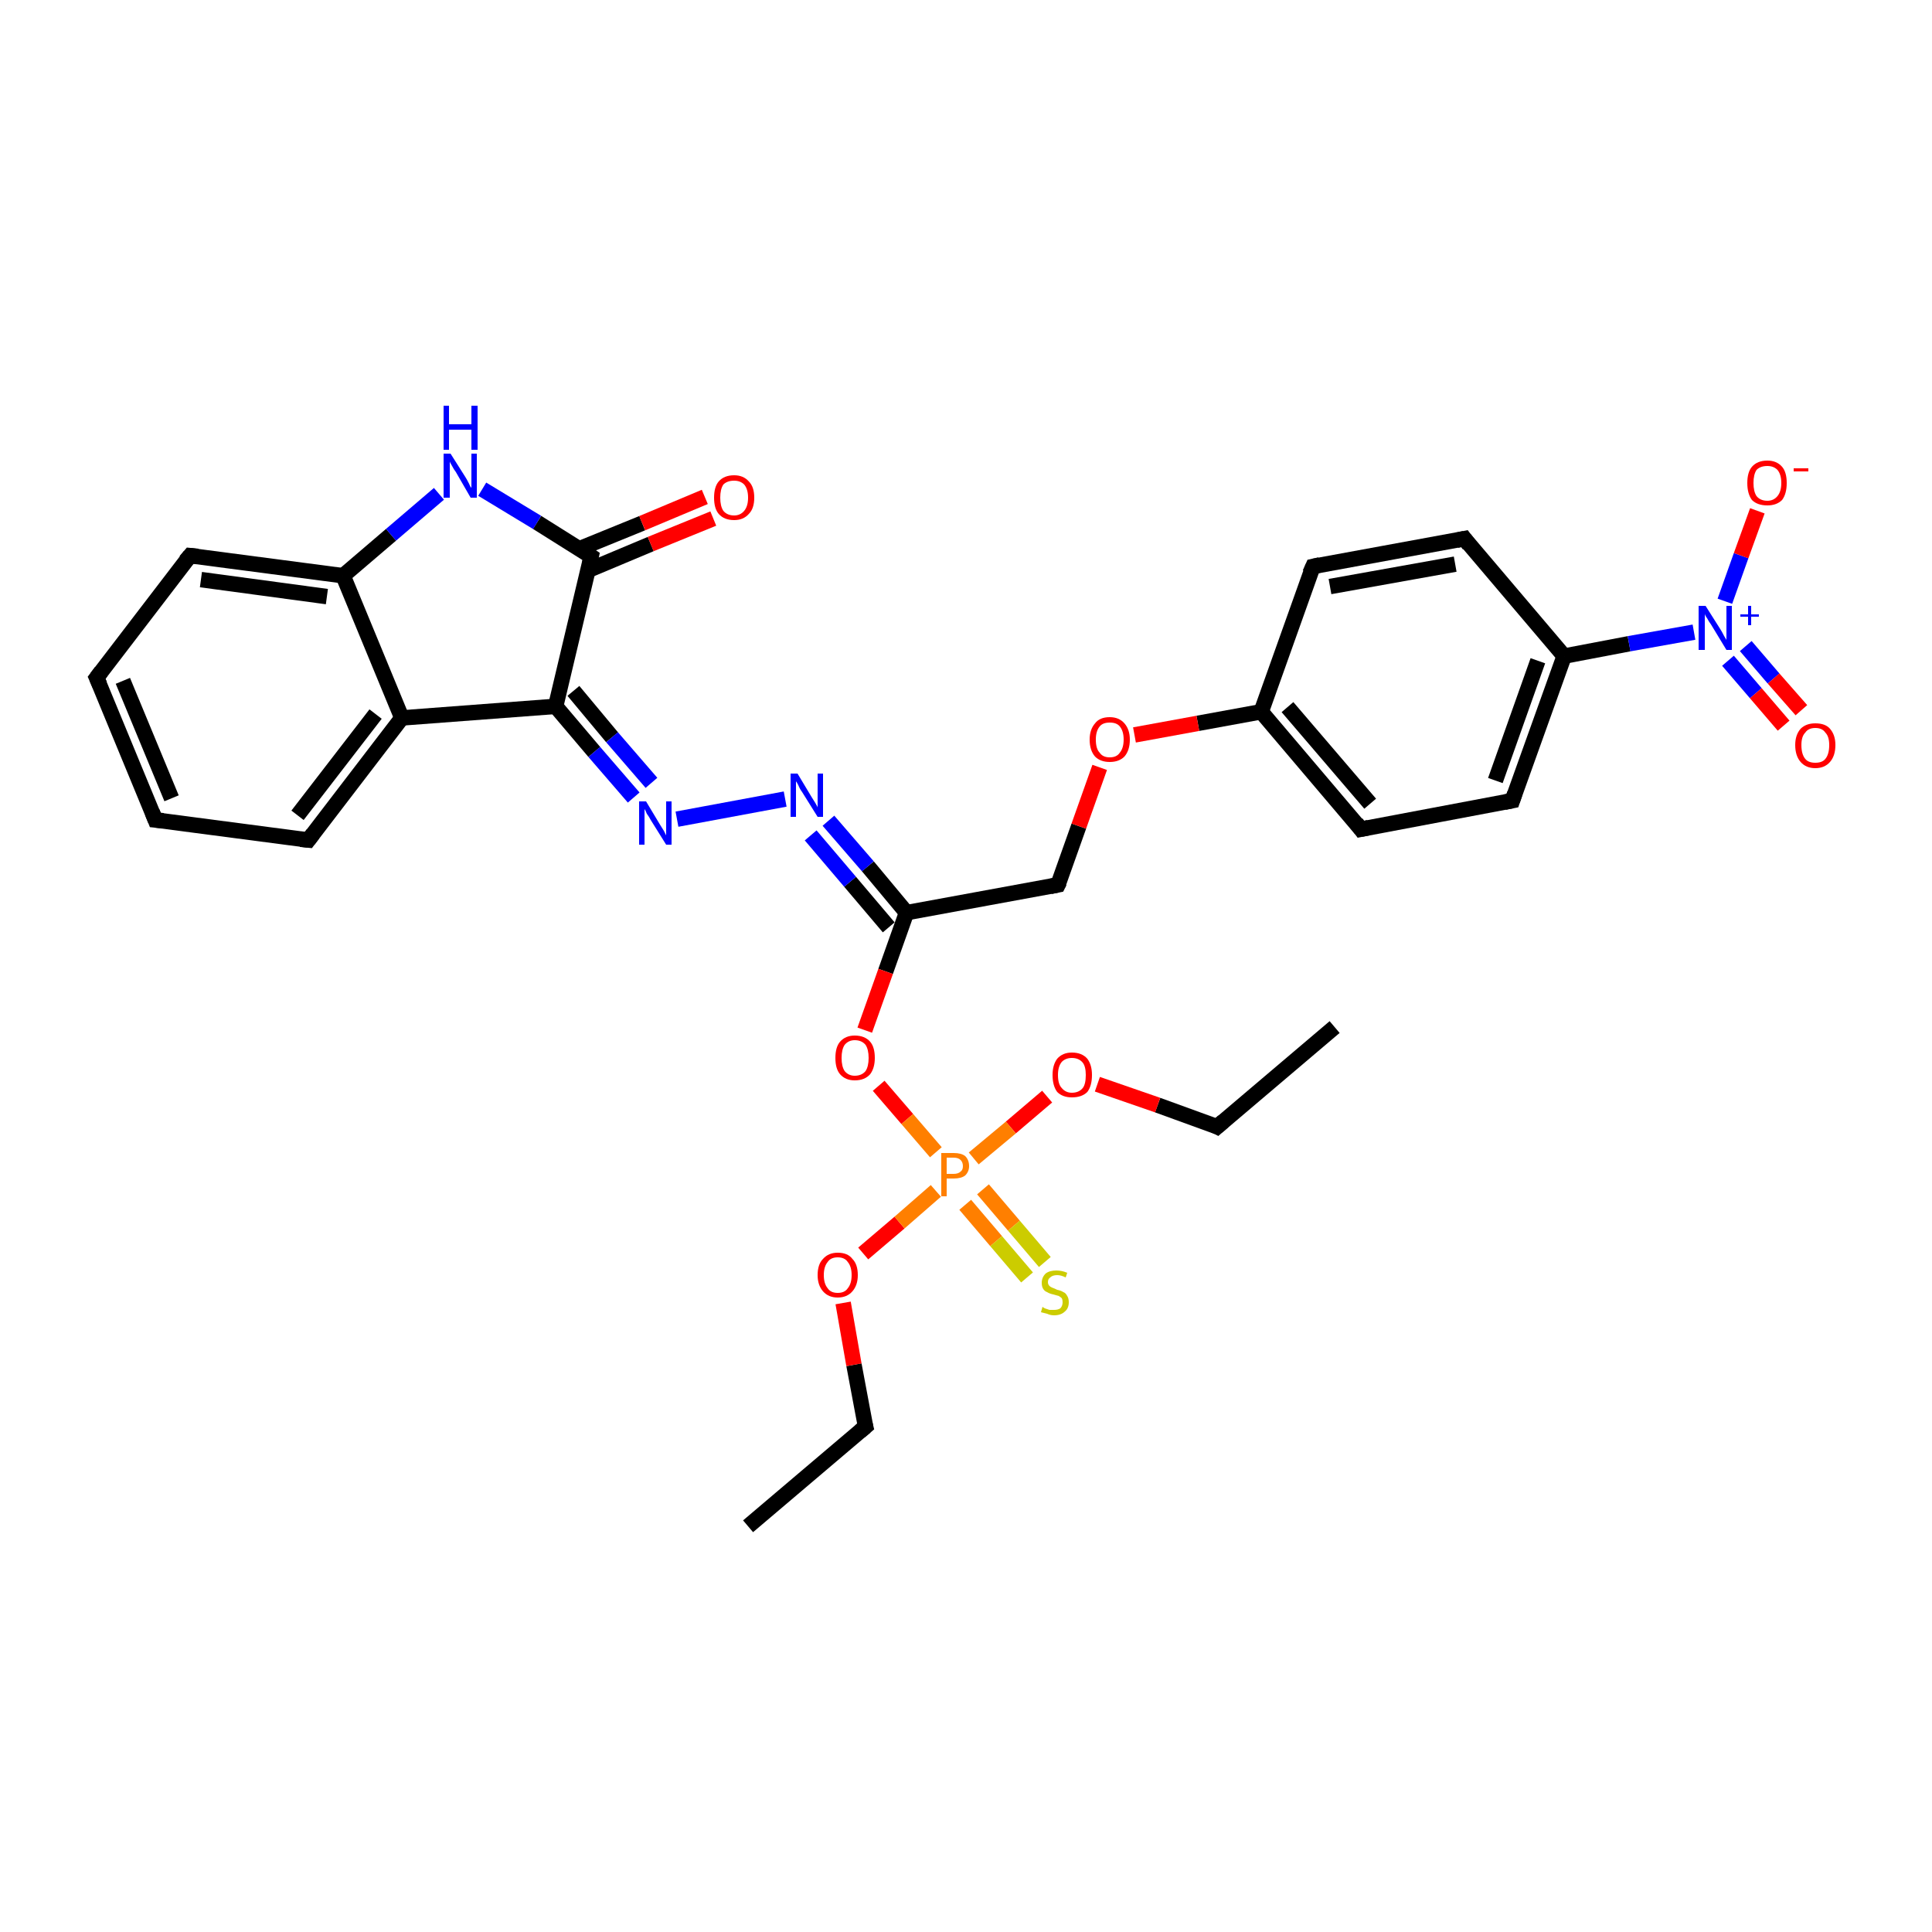 <?xml version='1.0' encoding='iso-8859-1'?>
<svg version='1.1' baseProfile='full'
              xmlns='http://www.w3.org/2000/svg'
                      xmlns:rdkit='http://www.rdkit.org/xml'
                      xmlns:xlink='http://www.w3.org/1999/xlink'
                  xml:space='preserve'
width='250px' height='250px' viewBox='0 0 250 250'>
<!-- END OF HEADER -->
<rect style='opacity:1.0;fill:#FFFFFF;stroke:none' width='250.0' height='250.0' x='0.0' y='0.0'> </rect>
<path class='bond-0 atom-0 atom-2' d='M 172.7,132.9 L 157.5,145.8' style='fill:none;fill-rule:evenodd;stroke:#000000;stroke-width:2.0px;stroke-linecap:butt;stroke-linejoin:miter;stroke-opacity:1' />
<path class='bond-1 atom-1 atom-3' d='M 96.8,197.5 L 112.0,184.6' style='fill:none;fill-rule:evenodd;stroke:#000000;stroke-width:2.0px;stroke-linecap:butt;stroke-linejoin:miter;stroke-opacity:1' />
<path class='bond-2 atom-2 atom-28' d='M 157.5,145.8 L 149.8,143.0' style='fill:none;fill-rule:evenodd;stroke:#000000;stroke-width:2.0px;stroke-linecap:butt;stroke-linejoin:miter;stroke-opacity:1' />
<path class='bond-2 atom-2 atom-28' d='M 149.8,143.0 L 142.0,140.3' style='fill:none;fill-rule:evenodd;stroke:#FF0000;stroke-width:2.0px;stroke-linecap:butt;stroke-linejoin:miter;stroke-opacity:1' />
<path class='bond-3 atom-3 atom-29' d='M 112.0,184.6 L 110.5,176.6' style='fill:none;fill-rule:evenodd;stroke:#000000;stroke-width:2.0px;stroke-linecap:butt;stroke-linejoin:miter;stroke-opacity:1' />
<path class='bond-3 atom-3 atom-29' d='M 110.5,176.6 L 109.1,168.6' style='fill:none;fill-rule:evenodd;stroke:#FF0000;stroke-width:2.0px;stroke-linecap:butt;stroke-linejoin:miter;stroke-opacity:1' />
<path class='bond-4 atom-4 atom-5' d='M 20.1,106.1 L 12.5,87.7' style='fill:none;fill-rule:evenodd;stroke:#000000;stroke-width:2.0px;stroke-linecap:butt;stroke-linejoin:miter;stroke-opacity:1' />
<path class='bond-4 atom-4 atom-5' d='M 22.2,103.3 L 15.9,88.1' style='fill:none;fill-rule:evenodd;stroke:#000000;stroke-width:2.0px;stroke-linecap:butt;stroke-linejoin:miter;stroke-opacity:1' />
<path class='bond-5 atom-4 atom-6' d='M 20.1,106.1 L 39.9,108.7' style='fill:none;fill-rule:evenodd;stroke:#000000;stroke-width:2.0px;stroke-linecap:butt;stroke-linejoin:miter;stroke-opacity:1' />
<path class='bond-6 atom-5 atom-7' d='M 12.5,87.7 L 24.6,71.9' style='fill:none;fill-rule:evenodd;stroke:#000000;stroke-width:2.0px;stroke-linecap:butt;stroke-linejoin:miter;stroke-opacity:1' />
<path class='bond-7 atom-6 atom-15' d='M 39.9,108.7 L 52.0,92.9' style='fill:none;fill-rule:evenodd;stroke:#000000;stroke-width:2.0px;stroke-linecap:butt;stroke-linejoin:miter;stroke-opacity:1' />
<path class='bond-7 atom-6 atom-15' d='M 38.5,105.5 L 48.6,92.4' style='fill:none;fill-rule:evenodd;stroke:#000000;stroke-width:2.0px;stroke-linecap:butt;stroke-linejoin:miter;stroke-opacity:1' />
<path class='bond-8 atom-7 atom-16' d='M 24.6,71.9 L 44.4,74.5' style='fill:none;fill-rule:evenodd;stroke:#000000;stroke-width:2.0px;stroke-linecap:butt;stroke-linejoin:miter;stroke-opacity:1' />
<path class='bond-8 atom-7 atom-16' d='M 26.0,75.0 L 42.3,77.2' style='fill:none;fill-rule:evenodd;stroke:#000000;stroke-width:2.0px;stroke-linecap:butt;stroke-linejoin:miter;stroke-opacity:1' />
<path class='bond-9 atom-8 atom-10' d='M 189.5,69.7 L 169.9,73.3' style='fill:none;fill-rule:evenodd;stroke:#000000;stroke-width:2.0px;stroke-linecap:butt;stroke-linejoin:miter;stroke-opacity:1' />
<path class='bond-9 atom-8 atom-10' d='M 188.3,73.0 L 172.1,75.9' style='fill:none;fill-rule:evenodd;stroke:#000000;stroke-width:2.0px;stroke-linecap:butt;stroke-linejoin:miter;stroke-opacity:1' />
<path class='bond-10 atom-8 atom-13' d='M 189.5,69.7 L 202.4,84.9' style='fill:none;fill-rule:evenodd;stroke:#000000;stroke-width:2.0px;stroke-linecap:butt;stroke-linejoin:miter;stroke-opacity:1' />
<path class='bond-11 atom-9 atom-11' d='M 195.7,103.6 L 176.1,107.3' style='fill:none;fill-rule:evenodd;stroke:#000000;stroke-width:2.0px;stroke-linecap:butt;stroke-linejoin:miter;stroke-opacity:1' />
<path class='bond-12 atom-9 atom-13' d='M 195.7,103.6 L 202.4,84.9' style='fill:none;fill-rule:evenodd;stroke:#000000;stroke-width:2.0px;stroke-linecap:butt;stroke-linejoin:miter;stroke-opacity:1' />
<path class='bond-12 atom-9 atom-13' d='M 193.5,101.0 L 199.0,85.5' style='fill:none;fill-rule:evenodd;stroke:#000000;stroke-width:2.0px;stroke-linecap:butt;stroke-linejoin:miter;stroke-opacity:1' />
<path class='bond-13 atom-10 atom-14' d='M 169.9,73.3 L 163.2,92.1' style='fill:none;fill-rule:evenodd;stroke:#000000;stroke-width:2.0px;stroke-linecap:butt;stroke-linejoin:miter;stroke-opacity:1' />
<path class='bond-14 atom-11 atom-14' d='M 176.1,107.3 L 163.2,92.1' style='fill:none;fill-rule:evenodd;stroke:#000000;stroke-width:2.0px;stroke-linecap:butt;stroke-linejoin:miter;stroke-opacity:1' />
<path class='bond-14 atom-11 atom-14' d='M 177.3,104.0 L 166.6,91.5' style='fill:none;fill-rule:evenodd;stroke:#000000;stroke-width:2.0px;stroke-linecap:butt;stroke-linejoin:miter;stroke-opacity:1' />
<path class='bond-15 atom-12 atom-17' d='M 136.9,114.5 L 117.3,118.1' style='fill:none;fill-rule:evenodd;stroke:#000000;stroke-width:2.0px;stroke-linecap:butt;stroke-linejoin:miter;stroke-opacity:1' />
<path class='bond-16 atom-12 atom-27' d='M 136.9,114.5 L 139.6,106.9' style='fill:none;fill-rule:evenodd;stroke:#000000;stroke-width:2.0px;stroke-linecap:butt;stroke-linejoin:miter;stroke-opacity:1' />
<path class='bond-16 atom-12 atom-27' d='M 139.6,106.9 L 142.3,99.3' style='fill:none;fill-rule:evenodd;stroke:#FF0000;stroke-width:2.0px;stroke-linecap:butt;stroke-linejoin:miter;stroke-opacity:1' />
<path class='bond-17 atom-13 atom-23' d='M 202.4,84.9 L 210.8,83.3' style='fill:none;fill-rule:evenodd;stroke:#000000;stroke-width:2.0px;stroke-linecap:butt;stroke-linejoin:miter;stroke-opacity:1' />
<path class='bond-17 atom-13 atom-23' d='M 210.8,83.3 L 219.2,81.8' style='fill:none;fill-rule:evenodd;stroke:#0000FF;stroke-width:2.0px;stroke-linecap:butt;stroke-linejoin:miter;stroke-opacity:1' />
<path class='bond-18 atom-14 atom-27' d='M 163.2,92.1 L 155.0,93.6' style='fill:none;fill-rule:evenodd;stroke:#000000;stroke-width:2.0px;stroke-linecap:butt;stroke-linejoin:miter;stroke-opacity:1' />
<path class='bond-18 atom-14 atom-27' d='M 155.0,93.6 L 146.8,95.1' style='fill:none;fill-rule:evenodd;stroke:#FF0000;stroke-width:2.0px;stroke-linecap:butt;stroke-linejoin:miter;stroke-opacity:1' />
<path class='bond-19 atom-15 atom-16' d='M 52.0,92.9 L 44.4,74.5' style='fill:none;fill-rule:evenodd;stroke:#000000;stroke-width:2.0px;stroke-linecap:butt;stroke-linejoin:miter;stroke-opacity:1' />
<path class='bond-20 atom-15 atom-18' d='M 52.0,92.9 L 71.9,91.4' style='fill:none;fill-rule:evenodd;stroke:#000000;stroke-width:2.0px;stroke-linecap:butt;stroke-linejoin:miter;stroke-opacity:1' />
<path class='bond-21 atom-16 atom-20' d='M 44.4,74.5 L 50.6,69.2' style='fill:none;fill-rule:evenodd;stroke:#000000;stroke-width:2.0px;stroke-linecap:butt;stroke-linejoin:miter;stroke-opacity:1' />
<path class='bond-21 atom-16 atom-20' d='M 50.6,69.2 L 56.8,63.9' style='fill:none;fill-rule:evenodd;stroke:#0000FF;stroke-width:2.0px;stroke-linecap:butt;stroke-linejoin:miter;stroke-opacity:1' />
<path class='bond-22 atom-17 atom-21' d='M 117.3,118.1 L 112.3,112.1' style='fill:none;fill-rule:evenodd;stroke:#000000;stroke-width:2.0px;stroke-linecap:butt;stroke-linejoin:miter;stroke-opacity:1' />
<path class='bond-22 atom-17 atom-21' d='M 112.3,112.1 L 107.2,106.2' style='fill:none;fill-rule:evenodd;stroke:#0000FF;stroke-width:2.0px;stroke-linecap:butt;stroke-linejoin:miter;stroke-opacity:1' />
<path class='bond-22 atom-17 atom-21' d='M 115.0,120.0 L 110.0,114.1' style='fill:none;fill-rule:evenodd;stroke:#000000;stroke-width:2.0px;stroke-linecap:butt;stroke-linejoin:miter;stroke-opacity:1' />
<path class='bond-22 atom-17 atom-21' d='M 110.0,114.1 L 104.9,108.1' style='fill:none;fill-rule:evenodd;stroke:#0000FF;stroke-width:2.0px;stroke-linecap:butt;stroke-linejoin:miter;stroke-opacity:1' />
<path class='bond-23 atom-17 atom-30' d='M 117.3,118.1 L 114.6,125.7' style='fill:none;fill-rule:evenodd;stroke:#000000;stroke-width:2.0px;stroke-linecap:butt;stroke-linejoin:miter;stroke-opacity:1' />
<path class='bond-23 atom-17 atom-30' d='M 114.6,125.7 L 111.9,133.3' style='fill:none;fill-rule:evenodd;stroke:#FF0000;stroke-width:2.0px;stroke-linecap:butt;stroke-linejoin:miter;stroke-opacity:1' />
<path class='bond-24 atom-18 atom-19' d='M 71.9,91.4 L 76.5,72.0' style='fill:none;fill-rule:evenodd;stroke:#000000;stroke-width:2.0px;stroke-linecap:butt;stroke-linejoin:miter;stroke-opacity:1' />
<path class='bond-25 atom-18 atom-22' d='M 71.9,91.4 L 76.9,97.3' style='fill:none;fill-rule:evenodd;stroke:#000000;stroke-width:2.0px;stroke-linecap:butt;stroke-linejoin:miter;stroke-opacity:1' />
<path class='bond-25 atom-18 atom-22' d='M 76.9,97.3 L 82.0,103.2' style='fill:none;fill-rule:evenodd;stroke:#0000FF;stroke-width:2.0px;stroke-linecap:butt;stroke-linejoin:miter;stroke-opacity:1' />
<path class='bond-25 atom-18 atom-22' d='M 74.2,89.4 L 79.2,95.4' style='fill:none;fill-rule:evenodd;stroke:#000000;stroke-width:2.0px;stroke-linecap:butt;stroke-linejoin:miter;stroke-opacity:1' />
<path class='bond-25 atom-18 atom-22' d='M 79.2,95.4 L 84.3,101.3' style='fill:none;fill-rule:evenodd;stroke:#0000FF;stroke-width:2.0px;stroke-linecap:butt;stroke-linejoin:miter;stroke-opacity:1' />
<path class='bond-26 atom-19 atom-20' d='M 76.5,72.0 L 69.5,67.6' style='fill:none;fill-rule:evenodd;stroke:#000000;stroke-width:2.0px;stroke-linecap:butt;stroke-linejoin:miter;stroke-opacity:1' />
<path class='bond-26 atom-19 atom-20' d='M 69.5,67.6 L 62.4,63.3' style='fill:none;fill-rule:evenodd;stroke:#0000FF;stroke-width:2.0px;stroke-linecap:butt;stroke-linejoin:miter;stroke-opacity:1' />
<path class='bond-27 atom-19 atom-24' d='M 76.1,73.8 L 84.2,70.4' style='fill:none;fill-rule:evenodd;stroke:#000000;stroke-width:2.0px;stroke-linecap:butt;stroke-linejoin:miter;stroke-opacity:1' />
<path class='bond-27 atom-19 atom-24' d='M 84.2,70.4 L 92.3,67.1' style='fill:none;fill-rule:evenodd;stroke:#FF0000;stroke-width:2.0px;stroke-linecap:butt;stroke-linejoin:miter;stroke-opacity:1' />
<path class='bond-27 atom-19 atom-24' d='M 75.0,71.0 L 83.1,67.7' style='fill:none;fill-rule:evenodd;stroke:#000000;stroke-width:2.0px;stroke-linecap:butt;stroke-linejoin:miter;stroke-opacity:1' />
<path class='bond-27 atom-19 atom-24' d='M 83.1,67.7 L 91.2,64.3' style='fill:none;fill-rule:evenodd;stroke:#FF0000;stroke-width:2.0px;stroke-linecap:butt;stroke-linejoin:miter;stroke-opacity:1' />
<path class='bond-28 atom-21 atom-22' d='M 101.6,103.4 L 87.6,106.0' style='fill:none;fill-rule:evenodd;stroke:#0000FF;stroke-width:2.0px;stroke-linecap:butt;stroke-linejoin:miter;stroke-opacity:1' />
<path class='bond-29 atom-23 atom-25' d='M 223.2,77.8 L 225.3,71.9' style='fill:none;fill-rule:evenodd;stroke:#0000FF;stroke-width:2.0px;stroke-linecap:butt;stroke-linejoin:miter;stroke-opacity:1' />
<path class='bond-29 atom-23 atom-25' d='M 225.3,71.9 L 227.4,66.1' style='fill:none;fill-rule:evenodd;stroke:#FF0000;stroke-width:2.0px;stroke-linecap:butt;stroke-linejoin:miter;stroke-opacity:1' />
<path class='bond-30 atom-23 atom-26' d='M 223.6,85.5 L 227.2,89.7' style='fill:none;fill-rule:evenodd;stroke:#0000FF;stroke-width:2.0px;stroke-linecap:butt;stroke-linejoin:miter;stroke-opacity:1' />
<path class='bond-30 atom-23 atom-26' d='M 227.2,89.7 L 230.8,93.9' style='fill:none;fill-rule:evenodd;stroke:#FF0000;stroke-width:2.0px;stroke-linecap:butt;stroke-linejoin:miter;stroke-opacity:1' />
<path class='bond-30 atom-23 atom-26' d='M 225.9,83.6 L 229.5,87.8' style='fill:none;fill-rule:evenodd;stroke:#0000FF;stroke-width:2.0px;stroke-linecap:butt;stroke-linejoin:miter;stroke-opacity:1' />
<path class='bond-30 atom-23 atom-26' d='M 229.5,87.8 L 233.1,91.9' style='fill:none;fill-rule:evenodd;stroke:#FF0000;stroke-width:2.0px;stroke-linecap:butt;stroke-linejoin:miter;stroke-opacity:1' />
<path class='bond-31 atom-28 atom-31' d='M 135.5,141.9 L 130.8,145.9' style='fill:none;fill-rule:evenodd;stroke:#FF0000;stroke-width:2.0px;stroke-linecap:butt;stroke-linejoin:miter;stroke-opacity:1' />
<path class='bond-31 atom-28 atom-31' d='M 130.8,145.9 L 126.0,149.9' style='fill:none;fill-rule:evenodd;stroke:#FF7F00;stroke-width:2.0px;stroke-linecap:butt;stroke-linejoin:miter;stroke-opacity:1' />
<path class='bond-32 atom-29 atom-31' d='M 111.7,162.2 L 116.4,158.2' style='fill:none;fill-rule:evenodd;stroke:#FF0000;stroke-width:2.0px;stroke-linecap:butt;stroke-linejoin:miter;stroke-opacity:1' />
<path class='bond-32 atom-29 atom-31' d='M 116.4,158.2 L 121.1,154.1' style='fill:none;fill-rule:evenodd;stroke:#FF7F00;stroke-width:2.0px;stroke-linecap:butt;stroke-linejoin:miter;stroke-opacity:1' />
<path class='bond-33 atom-30 atom-31' d='M 113.7,140.5 L 117.4,144.8' style='fill:none;fill-rule:evenodd;stroke:#FF0000;stroke-width:2.0px;stroke-linecap:butt;stroke-linejoin:miter;stroke-opacity:1' />
<path class='bond-33 atom-30 atom-31' d='M 117.4,144.8 L 121.1,149.1' style='fill:none;fill-rule:evenodd;stroke:#FF7F00;stroke-width:2.0px;stroke-linecap:butt;stroke-linejoin:miter;stroke-opacity:1' />
<path class='bond-34 atom-31 atom-32' d='M 124.9,155.9 L 128.9,160.6' style='fill:none;fill-rule:evenodd;stroke:#FF7F00;stroke-width:2.0px;stroke-linecap:butt;stroke-linejoin:miter;stroke-opacity:1' />
<path class='bond-34 atom-31 atom-32' d='M 128.9,160.6 L 132.9,165.3' style='fill:none;fill-rule:evenodd;stroke:#CCCC00;stroke-width:2.0px;stroke-linecap:butt;stroke-linejoin:miter;stroke-opacity:1' />
<path class='bond-34 atom-31 atom-32' d='M 127.2,153.9 L 131.2,158.6' style='fill:none;fill-rule:evenodd;stroke:#FF7F00;stroke-width:2.0px;stroke-linecap:butt;stroke-linejoin:miter;stroke-opacity:1' />
<path class='bond-34 atom-31 atom-32' d='M 131.2,158.6 L 135.2,163.3' style='fill:none;fill-rule:evenodd;stroke:#CCCC00;stroke-width:2.0px;stroke-linecap:butt;stroke-linejoin:miter;stroke-opacity:1' />
<path d='M 158.3,145.1 L 157.5,145.8 L 157.1,145.6' style='fill:none;stroke:#000000;stroke-width:2.0px;stroke-linecap:butt;stroke-linejoin:miter;stroke-opacity:1;' />
<path d='M 111.3,185.2 L 112.0,184.6 L 111.9,184.2' style='fill:none;stroke:#000000;stroke-width:2.0px;stroke-linecap:butt;stroke-linejoin:miter;stroke-opacity:1;' />
<path d='M 19.7,105.1 L 20.1,106.1 L 21.1,106.2' style='fill:none;stroke:#000000;stroke-width:2.0px;stroke-linecap:butt;stroke-linejoin:miter;stroke-opacity:1;' />
<path d='M 12.9,88.6 L 12.5,87.7 L 13.1,86.9' style='fill:none;stroke:#000000;stroke-width:2.0px;stroke-linecap:butt;stroke-linejoin:miter;stroke-opacity:1;' />
<path d='M 38.9,108.6 L 39.9,108.7 L 40.5,107.9' style='fill:none;stroke:#000000;stroke-width:2.0px;stroke-linecap:butt;stroke-linejoin:miter;stroke-opacity:1;' />
<path d='M 24.0,72.6 L 24.6,71.9 L 25.6,72.0' style='fill:none;stroke:#000000;stroke-width:2.0px;stroke-linecap:butt;stroke-linejoin:miter;stroke-opacity:1;' />
<path d='M 188.5,69.9 L 189.5,69.7 L 190.1,70.5' style='fill:none;stroke:#000000;stroke-width:2.0px;stroke-linecap:butt;stroke-linejoin:miter;stroke-opacity:1;' />
<path d='M 194.7,103.8 L 195.7,103.6 L 196.0,102.7' style='fill:none;stroke:#000000;stroke-width:2.0px;stroke-linecap:butt;stroke-linejoin:miter;stroke-opacity:1;' />
<path d='M 170.8,73.1 L 169.9,73.3 L 169.5,74.2' style='fill:none;stroke:#000000;stroke-width:2.0px;stroke-linecap:butt;stroke-linejoin:miter;stroke-opacity:1;' />
<path d='M 177.1,107.1 L 176.1,107.3 L 175.5,106.5' style='fill:none;stroke:#000000;stroke-width:2.0px;stroke-linecap:butt;stroke-linejoin:miter;stroke-opacity:1;' />
<path d='M 135.9,114.7 L 136.9,114.5 L 137.1,114.1' style='fill:none;stroke:#000000;stroke-width:2.0px;stroke-linecap:butt;stroke-linejoin:miter;stroke-opacity:1;' />
<path d='M 76.3,73.0 L 76.5,72.0 L 76.2,71.8' style='fill:none;stroke:#000000;stroke-width:2.0px;stroke-linecap:butt;stroke-linejoin:miter;stroke-opacity:1;' />
<path class='atom-20' d='M 58.3 58.7
L 60.2 61.7
Q 60.4 62.0, 60.7 62.6
Q 60.9 63.1, 61.0 63.1
L 61.0 58.7
L 61.7 58.7
L 61.7 64.4
L 60.9 64.4
L 59.0 61.1
Q 58.7 60.7, 58.5 60.3
Q 58.2 59.8, 58.2 59.7
L 58.2 64.4
L 57.4 64.4
L 57.4 58.7
L 58.3 58.7
' fill='#0000FF'/>
<path class='atom-20' d='M 57.4 52.5
L 58.1 52.5
L 58.1 54.9
L 61.0 54.9
L 61.0 52.5
L 61.8 52.5
L 61.8 58.2
L 61.0 58.2
L 61.0 55.6
L 58.1 55.6
L 58.1 58.2
L 57.4 58.2
L 57.4 52.5
' fill='#0000FF'/>
<path class='atom-21' d='M 103.2 100.1
L 105.0 103.1
Q 105.2 103.4, 105.5 103.9
Q 105.8 104.4, 105.8 104.5
L 105.8 100.1
L 106.5 100.1
L 106.5 105.7
L 105.8 105.7
L 103.8 102.5
Q 103.5 102.1, 103.3 101.6
Q 103.1 101.2, 103.0 101.1
L 103.0 105.7
L 102.3 105.7
L 102.3 100.1
L 103.2 100.1
' fill='#0000FF'/>
<path class='atom-22' d='M 83.6 103.7
L 85.4 106.7
Q 85.6 107.0, 85.9 107.5
Q 86.2 108.1, 86.2 108.1
L 86.2 103.7
L 86.9 103.7
L 86.9 109.3
L 86.2 109.3
L 84.2 106.1
Q 84.0 105.7, 83.7 105.3
Q 83.5 104.8, 83.4 104.7
L 83.4 109.3
L 82.7 109.3
L 82.7 103.7
L 83.6 103.7
' fill='#0000FF'/>
<path class='atom-23' d='M 220.7 78.4
L 222.6 81.4
Q 222.8 81.7, 223.1 82.3
Q 223.4 82.8, 223.4 82.8
L 223.4 78.4
L 224.1 78.4
L 224.1 84.1
L 223.4 84.1
L 221.4 80.8
Q 221.1 80.4, 220.9 80.0
Q 220.6 79.6, 220.6 79.4
L 220.6 84.1
L 219.8 84.1
L 219.8 78.4
L 220.7 78.4
' fill='#0000FF'/>
<path class='atom-23' d='M 225.2 79.5
L 226.2 79.5
L 226.2 78.4
L 226.6 78.4
L 226.6 79.5
L 227.6 79.5
L 227.6 79.8
L 226.6 79.8
L 226.6 80.9
L 226.2 80.9
L 226.2 79.8
L 225.2 79.8
L 225.2 79.5
' fill='#0000FF'/>
<path class='atom-24' d='M 92.4 64.4
Q 92.4 63.0, 93.0 62.3
Q 93.7 61.5, 95.0 61.5
Q 96.2 61.5, 96.9 62.3
Q 97.6 63.0, 97.6 64.4
Q 97.6 65.8, 96.9 66.5
Q 96.2 67.3, 95.0 67.3
Q 93.7 67.3, 93.0 66.5
Q 92.4 65.8, 92.4 64.4
M 95.0 66.7
Q 95.8 66.7, 96.3 66.1
Q 96.8 65.5, 96.8 64.4
Q 96.8 63.3, 96.3 62.7
Q 95.8 62.2, 95.0 62.2
Q 94.1 62.2, 93.6 62.7
Q 93.2 63.3, 93.2 64.4
Q 93.2 65.5, 93.6 66.1
Q 94.1 66.7, 95.0 66.7
' fill='#FF0000'/>
<path class='atom-25' d='M 226.1 62.5
Q 226.1 61.1, 226.7 60.4
Q 227.4 59.6, 228.7 59.6
Q 229.9 59.6, 230.6 60.4
Q 231.2 61.1, 231.2 62.5
Q 231.2 63.9, 230.6 64.7
Q 229.9 65.4, 228.7 65.4
Q 227.4 65.4, 226.7 64.7
Q 226.1 63.9, 226.1 62.5
M 228.7 64.8
Q 229.5 64.8, 230.0 64.2
Q 230.5 63.6, 230.5 62.5
Q 230.5 61.4, 230.0 60.8
Q 229.5 60.3, 228.7 60.3
Q 227.8 60.3, 227.3 60.8
Q 226.9 61.4, 226.9 62.5
Q 226.9 63.6, 227.3 64.2
Q 227.8 64.8, 228.7 64.8
' fill='#FF0000'/>
<path class='atom-25' d='M 232.1 60.6
L 234.0 60.6
L 234.0 61.0
L 232.1 61.0
L 232.1 60.6
' fill='#FF0000'/>
<path class='atom-26' d='M 232.3 96.4
Q 232.3 95.1, 233.0 94.3
Q 233.7 93.6, 234.9 93.6
Q 236.2 93.6, 236.8 94.3
Q 237.5 95.1, 237.5 96.4
Q 237.5 97.8, 236.8 98.6
Q 236.1 99.4, 234.9 99.4
Q 233.7 99.4, 233.0 98.6
Q 232.3 97.8, 232.3 96.4
M 234.9 98.7
Q 235.8 98.7, 236.2 98.2
Q 236.7 97.6, 236.7 96.4
Q 236.7 95.3, 236.2 94.8
Q 235.8 94.2, 234.9 94.2
Q 234.0 94.2, 233.6 94.8
Q 233.1 95.3, 233.1 96.4
Q 233.1 97.6, 233.6 98.2
Q 234.0 98.7, 234.9 98.7
' fill='#FF0000'/>
<path class='atom-27' d='M 141.0 95.7
Q 141.0 94.4, 141.7 93.6
Q 142.3 92.8, 143.6 92.8
Q 144.8 92.8, 145.5 93.6
Q 146.2 94.4, 146.2 95.7
Q 146.2 97.1, 145.5 97.9
Q 144.8 98.6, 143.6 98.6
Q 142.4 98.6, 141.7 97.9
Q 141.0 97.1, 141.0 95.7
M 143.6 98.0
Q 144.5 98.0, 144.9 97.4
Q 145.4 96.8, 145.4 95.7
Q 145.4 94.6, 144.9 94.0
Q 144.5 93.5, 143.6 93.5
Q 142.7 93.5, 142.3 94.0
Q 141.8 94.6, 141.8 95.7
Q 141.8 96.9, 142.3 97.4
Q 142.7 98.0, 143.6 98.0
' fill='#FF0000'/>
<path class='atom-28' d='M 136.2 139.1
Q 136.2 137.8, 136.8 137.0
Q 137.5 136.2, 138.7 136.2
Q 140.0 136.2, 140.7 137.0
Q 141.3 137.8, 141.3 139.1
Q 141.3 140.5, 140.7 141.3
Q 140.0 142.0, 138.7 142.0
Q 137.5 142.0, 136.8 141.3
Q 136.2 140.5, 136.2 139.1
M 138.7 141.4
Q 139.6 141.4, 140.1 140.8
Q 140.5 140.3, 140.5 139.1
Q 140.5 138.0, 140.1 137.5
Q 139.6 136.9, 138.7 136.9
Q 137.9 136.9, 137.4 137.4
Q 136.9 138.0, 136.9 139.1
Q 136.9 140.3, 137.4 140.8
Q 137.9 141.4, 138.7 141.4
' fill='#FF0000'/>
<path class='atom-29' d='M 105.8 165.0
Q 105.8 163.6, 106.5 162.9
Q 107.2 162.1, 108.4 162.1
Q 109.7 162.1, 110.3 162.9
Q 111.0 163.6, 111.0 165.0
Q 111.0 166.3, 110.3 167.1
Q 109.6 167.9, 108.4 167.9
Q 107.2 167.9, 106.5 167.1
Q 105.8 166.3, 105.8 165.0
M 108.4 167.3
Q 109.3 167.3, 109.7 166.7
Q 110.2 166.1, 110.2 165.0
Q 110.2 163.9, 109.7 163.3
Q 109.3 162.7, 108.4 162.7
Q 107.5 162.7, 107.1 163.3
Q 106.6 163.9, 106.6 165.0
Q 106.6 166.1, 107.1 166.7
Q 107.5 167.3, 108.4 167.3
' fill='#FF0000'/>
<path class='atom-30' d='M 108.1 136.9
Q 108.1 135.5, 108.7 134.8
Q 109.4 134.0, 110.6 134.0
Q 111.9 134.0, 112.6 134.8
Q 113.2 135.5, 113.2 136.9
Q 113.2 138.2, 112.6 139.0
Q 111.9 139.8, 110.6 139.8
Q 109.4 139.8, 108.7 139.0
Q 108.1 138.3, 108.1 136.9
M 110.6 139.2
Q 111.5 139.2, 112.0 138.6
Q 112.4 138.0, 112.4 136.9
Q 112.4 135.8, 112.0 135.2
Q 111.5 134.6, 110.6 134.6
Q 109.8 134.6, 109.3 135.2
Q 108.9 135.8, 108.9 136.9
Q 108.9 138.0, 109.3 138.6
Q 109.8 139.2, 110.6 139.2
' fill='#FF0000'/>
<path class='atom-31' d='M 123.4 149.2
Q 124.4 149.2, 124.9 149.6
Q 125.4 150.1, 125.4 150.9
Q 125.4 151.6, 124.9 152.1
Q 124.4 152.5, 123.4 152.5
L 122.5 152.5
L 122.5 154.8
L 121.8 154.8
L 121.8 149.2
L 123.4 149.2
M 123.4 151.9
Q 124.0 151.9, 124.3 151.6
Q 124.6 151.4, 124.6 150.9
Q 124.6 150.4, 124.3 150.1
Q 124.0 149.8, 123.4 149.8
L 122.5 149.8
L 122.5 151.9
L 123.4 151.9
' fill='#FF7F00'/>
<path class='atom-32' d='M 134.9 169.1
Q 135.0 169.2, 135.2 169.3
Q 135.5 169.4, 135.8 169.5
Q 136.1 169.5, 136.4 169.5
Q 136.9 169.5, 137.2 169.3
Q 137.5 169.0, 137.5 168.5
Q 137.5 168.2, 137.4 168.0
Q 137.2 167.8, 137.0 167.7
Q 136.7 167.6, 136.3 167.5
Q 135.8 167.4, 135.5 167.2
Q 135.2 167.1, 135.0 166.8
Q 134.8 166.5, 134.8 166.0
Q 134.8 165.3, 135.3 164.8
Q 135.8 164.4, 136.7 164.4
Q 137.4 164.4, 138.1 164.7
L 137.9 165.3
Q 137.3 165.0, 136.8 165.0
Q 136.2 165.0, 135.9 165.3
Q 135.6 165.5, 135.6 165.9
Q 135.6 166.2, 135.8 166.4
Q 135.9 166.5, 136.1 166.6
Q 136.4 166.7, 136.8 166.9
Q 137.3 167.0, 137.6 167.2
Q 137.9 167.3, 138.1 167.7
Q 138.3 168.0, 138.3 168.5
Q 138.3 169.3, 137.8 169.7
Q 137.3 170.2, 136.4 170.2
Q 135.9 170.2, 135.5 170.0
Q 135.1 169.9, 134.7 169.8
L 134.9 169.1
' fill='#CCCC00'/>
</svg>
